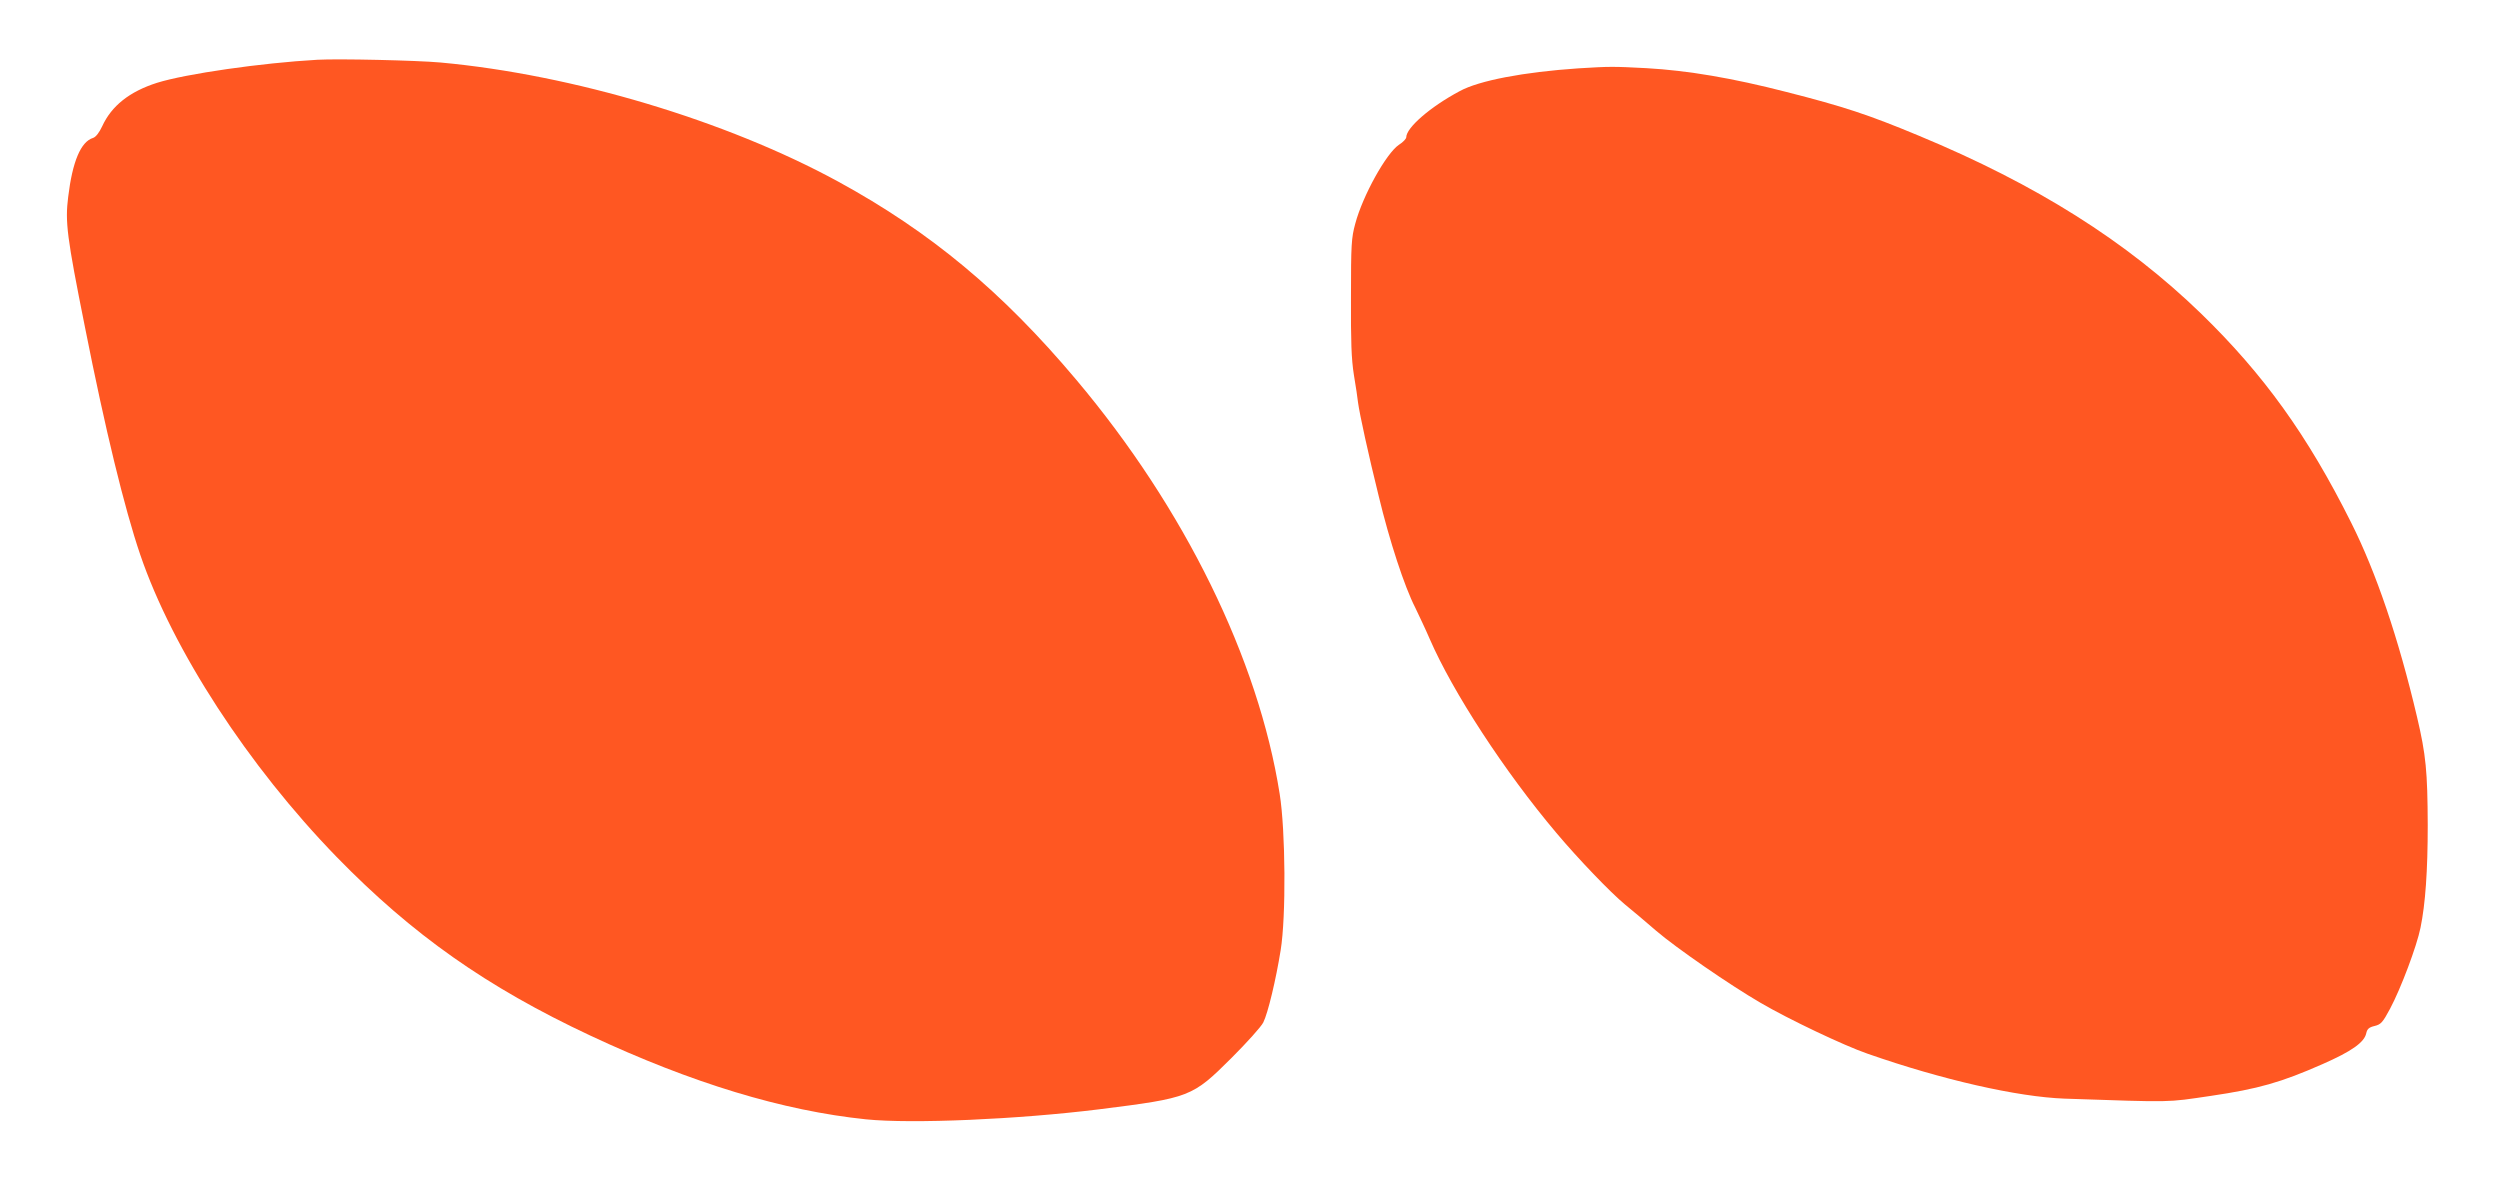 <?xml version="1.0" standalone="no"?>
<!DOCTYPE svg PUBLIC "-//W3C//DTD SVG 20010904//EN"
 "http://www.w3.org/TR/2001/REC-SVG-20010904/DTD/svg10.dtd">
<svg version="1.0" xmlns="http://www.w3.org/2000/svg"
 width="1280pt" height="605pt" viewBox="0 0 1280 605"
 preserveAspectRatio="xMidYMid meet">
<g transform="translate(0,605) scale(0.1,-0.1)"
fill="#ff5722" stroke="none">
<path d="M1625 5744 c-286 -16 -674 -72 -821 -118 -141 -45 -233 -118 -281
-223 -15 -32 -32 -54 -46 -59 -63 -19 -106 -120 -128 -303 -16 -127 -7 -202
86 -666 104 -525 202 -927 283 -1165 166 -487 553 -1082 1006 -1548 387 -397
767 -665 1298 -914 521 -244 987 -385 1412 -429 237 -24 779 0 1191 51 470 59
479 63 681 264 78 78 151 159 162 181 24 48 65 220 89 370 28 172 25 612 -5
800 -109 691 -487 1462 -1041 2120 -381 453 -747 757 -1219 1015 -574 313
-1360 548 -2037 610 -122 11 -521 20 -630 14z"/>
<path d="M8080 5700 c-278 -19 -507 -62 -607 -117 -150 -80 -273 -187 -273
-236 0 -7 -16 -25 -37 -38 -65 -43 -186 -261 -224 -404 -20 -73 -22 -107 -22
-375 -1 -230 2 -318 15 -400 10 -58 19 -121 21 -140 8 -60 53 -266 106 -480
55 -229 132 -464 187 -571 19 -40 53 -111 74 -160 118 -272 383 -679 649 -994
112 -133 277 -305 351 -366 36 -29 108 -90 160 -135 103 -88 375 -276 535
-369 142 -83 425 -218 547 -260 383 -134 768 -221 1008 -230 568 -19 517 -20
749 14 244 36 360 69 573 163 148 65 213 111 223 157 5 23 14 31 43 38 32 8
41 17 79 88 56 105 137 321 156 415 25 122 37 291 37 525 -1 275 -9 360 -55
555 -94 400 -209 739 -337 994 -224 448 -448 759 -769 1071 -382 370 -842 660
-1444 910 -262 109 -384 149 -678 224 -276 71 -505 110 -717 122 -172 9 -186
9 -350 -1z"/>
</g>
</svg>
